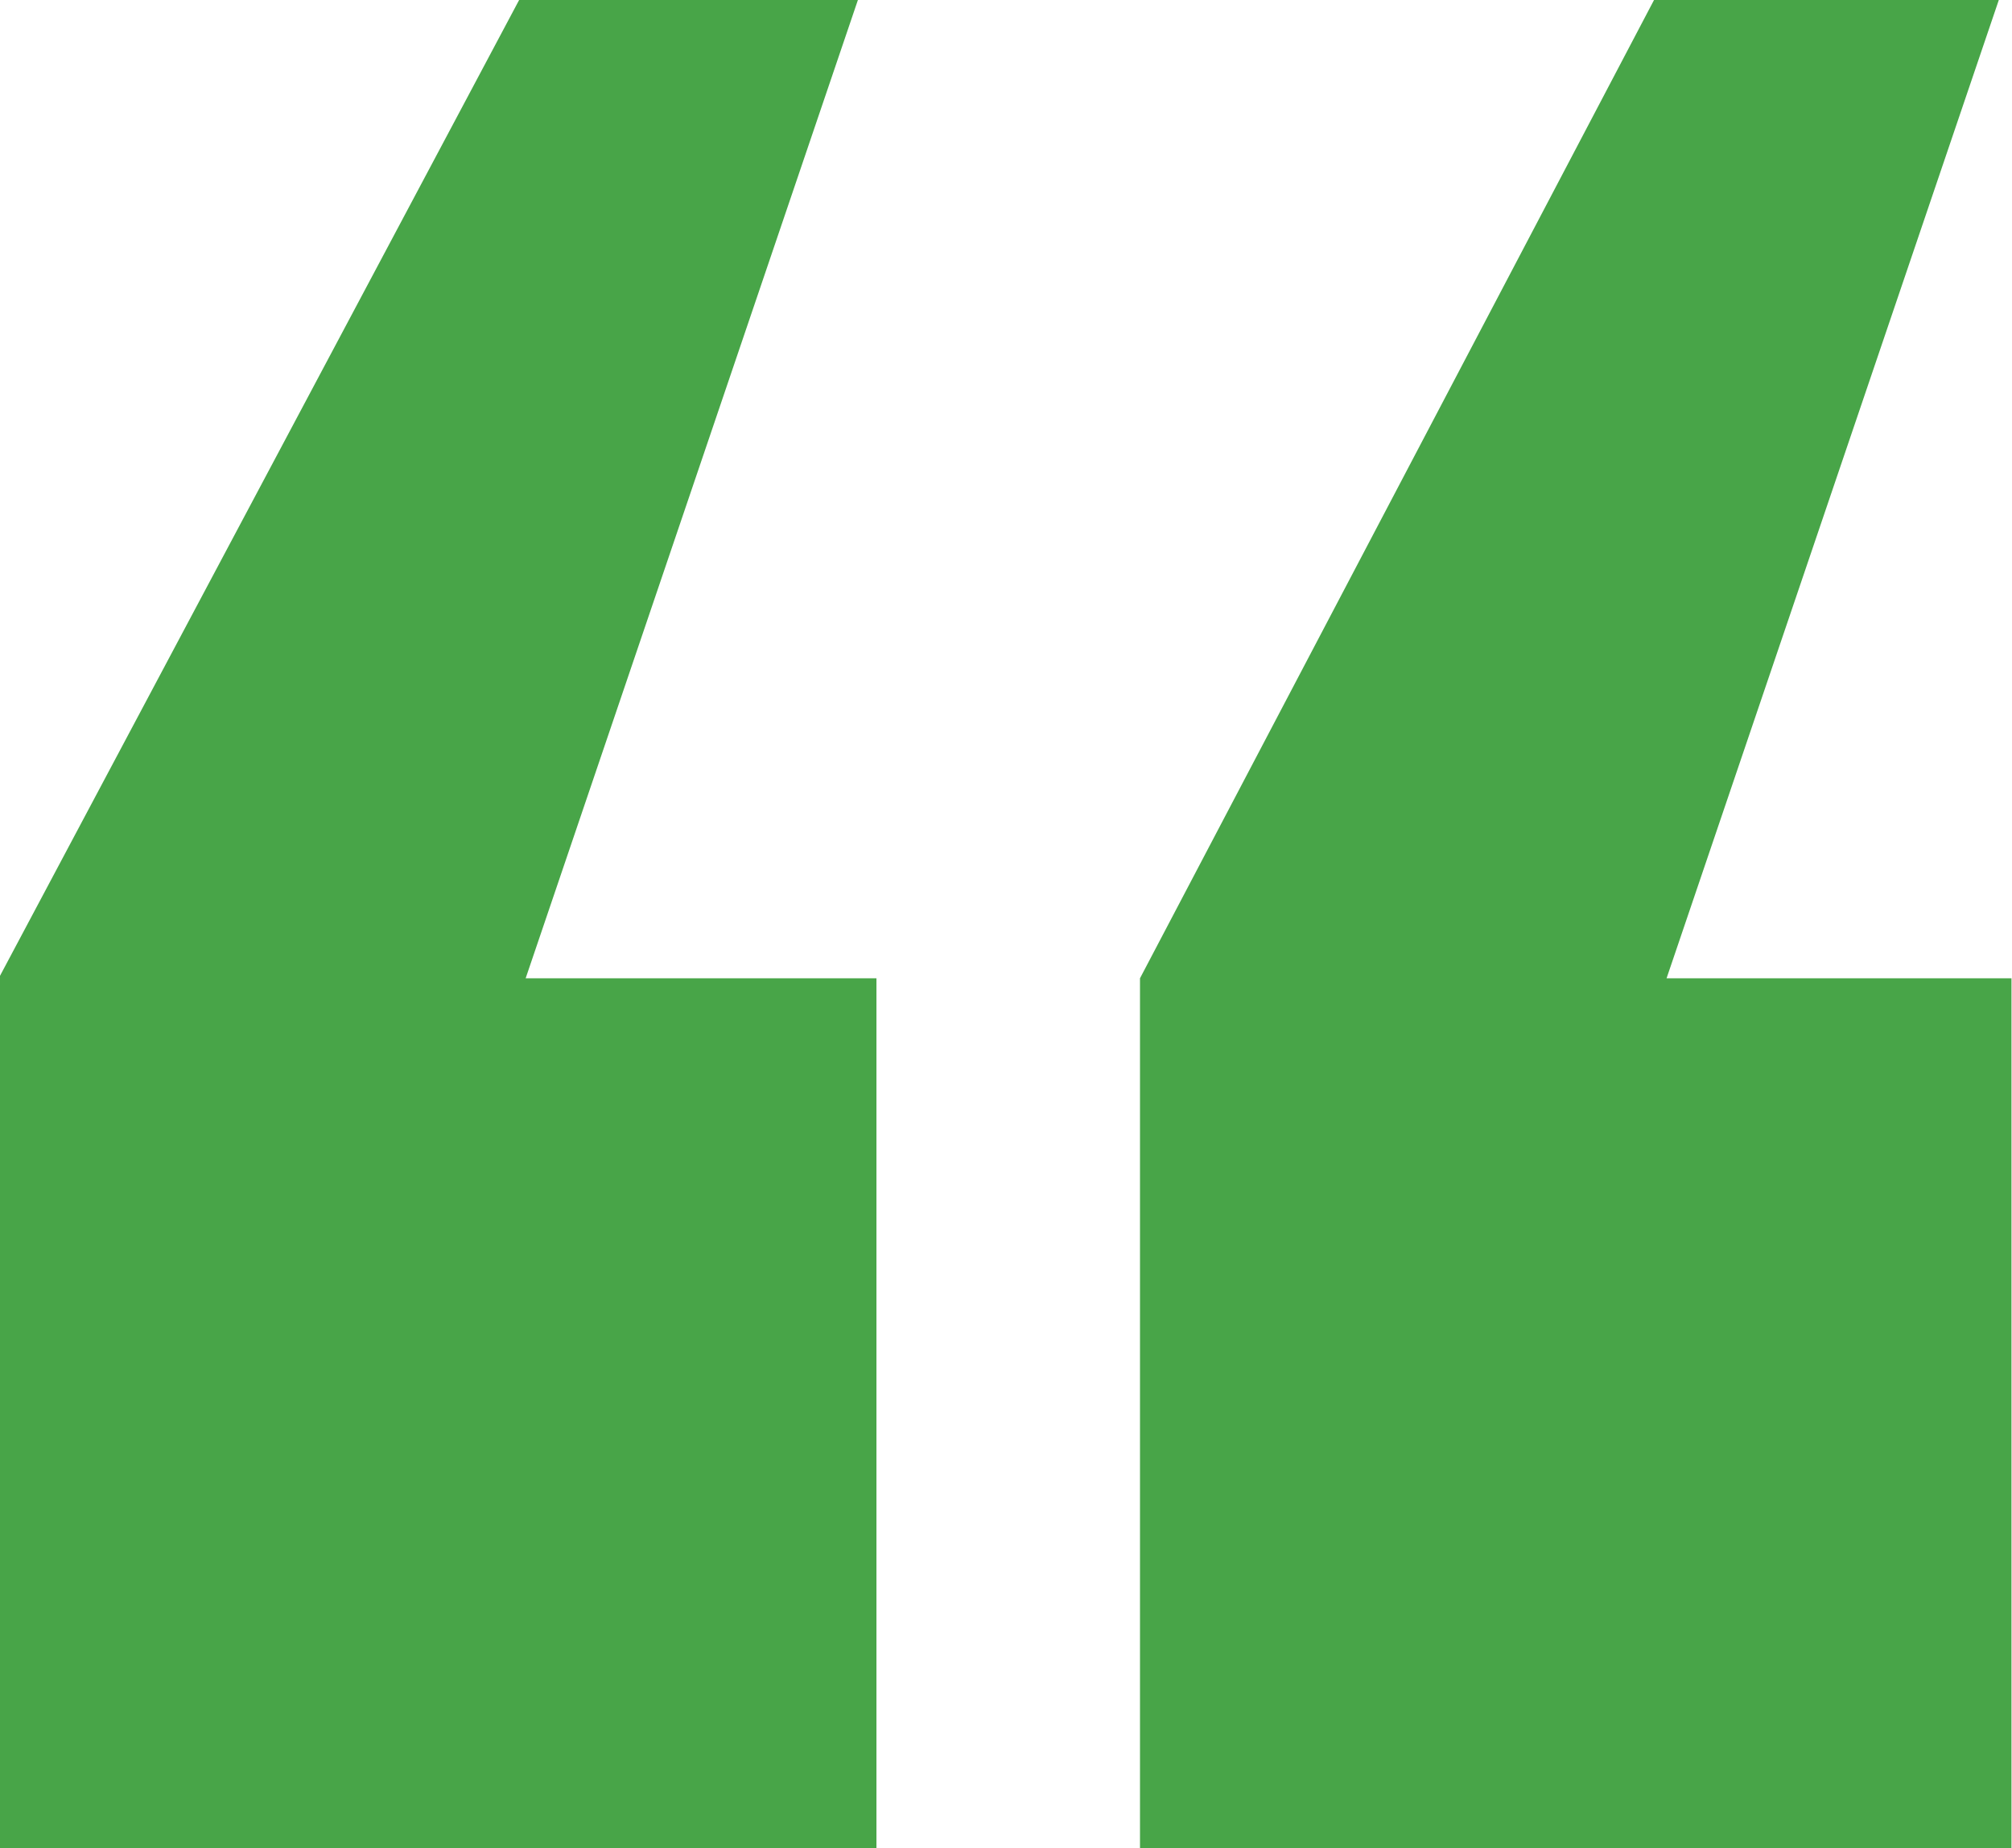 <svg xmlns="http://www.w3.org/2000/svg" width="15.406" height="14.15" viewBox="0 0 15.406 14.15">
  <defs>
    <style>
      .cls-1 {
        fill: #48a548;
        fill-rule: evenodd;
      }
    </style>
  </defs>
  <path id="quote" class="cls-1" d="M310.694,1199.44H308.1l-3.985,7.49v6.67h6.721v-6.67H308.15Zm6.192,7.49,2.544-7.49h-2.64l-3.936,7.49v6.67h6.673v-6.67h-2.641Z" transform="translate(-304.125 -1199.44)"/>
</svg>
